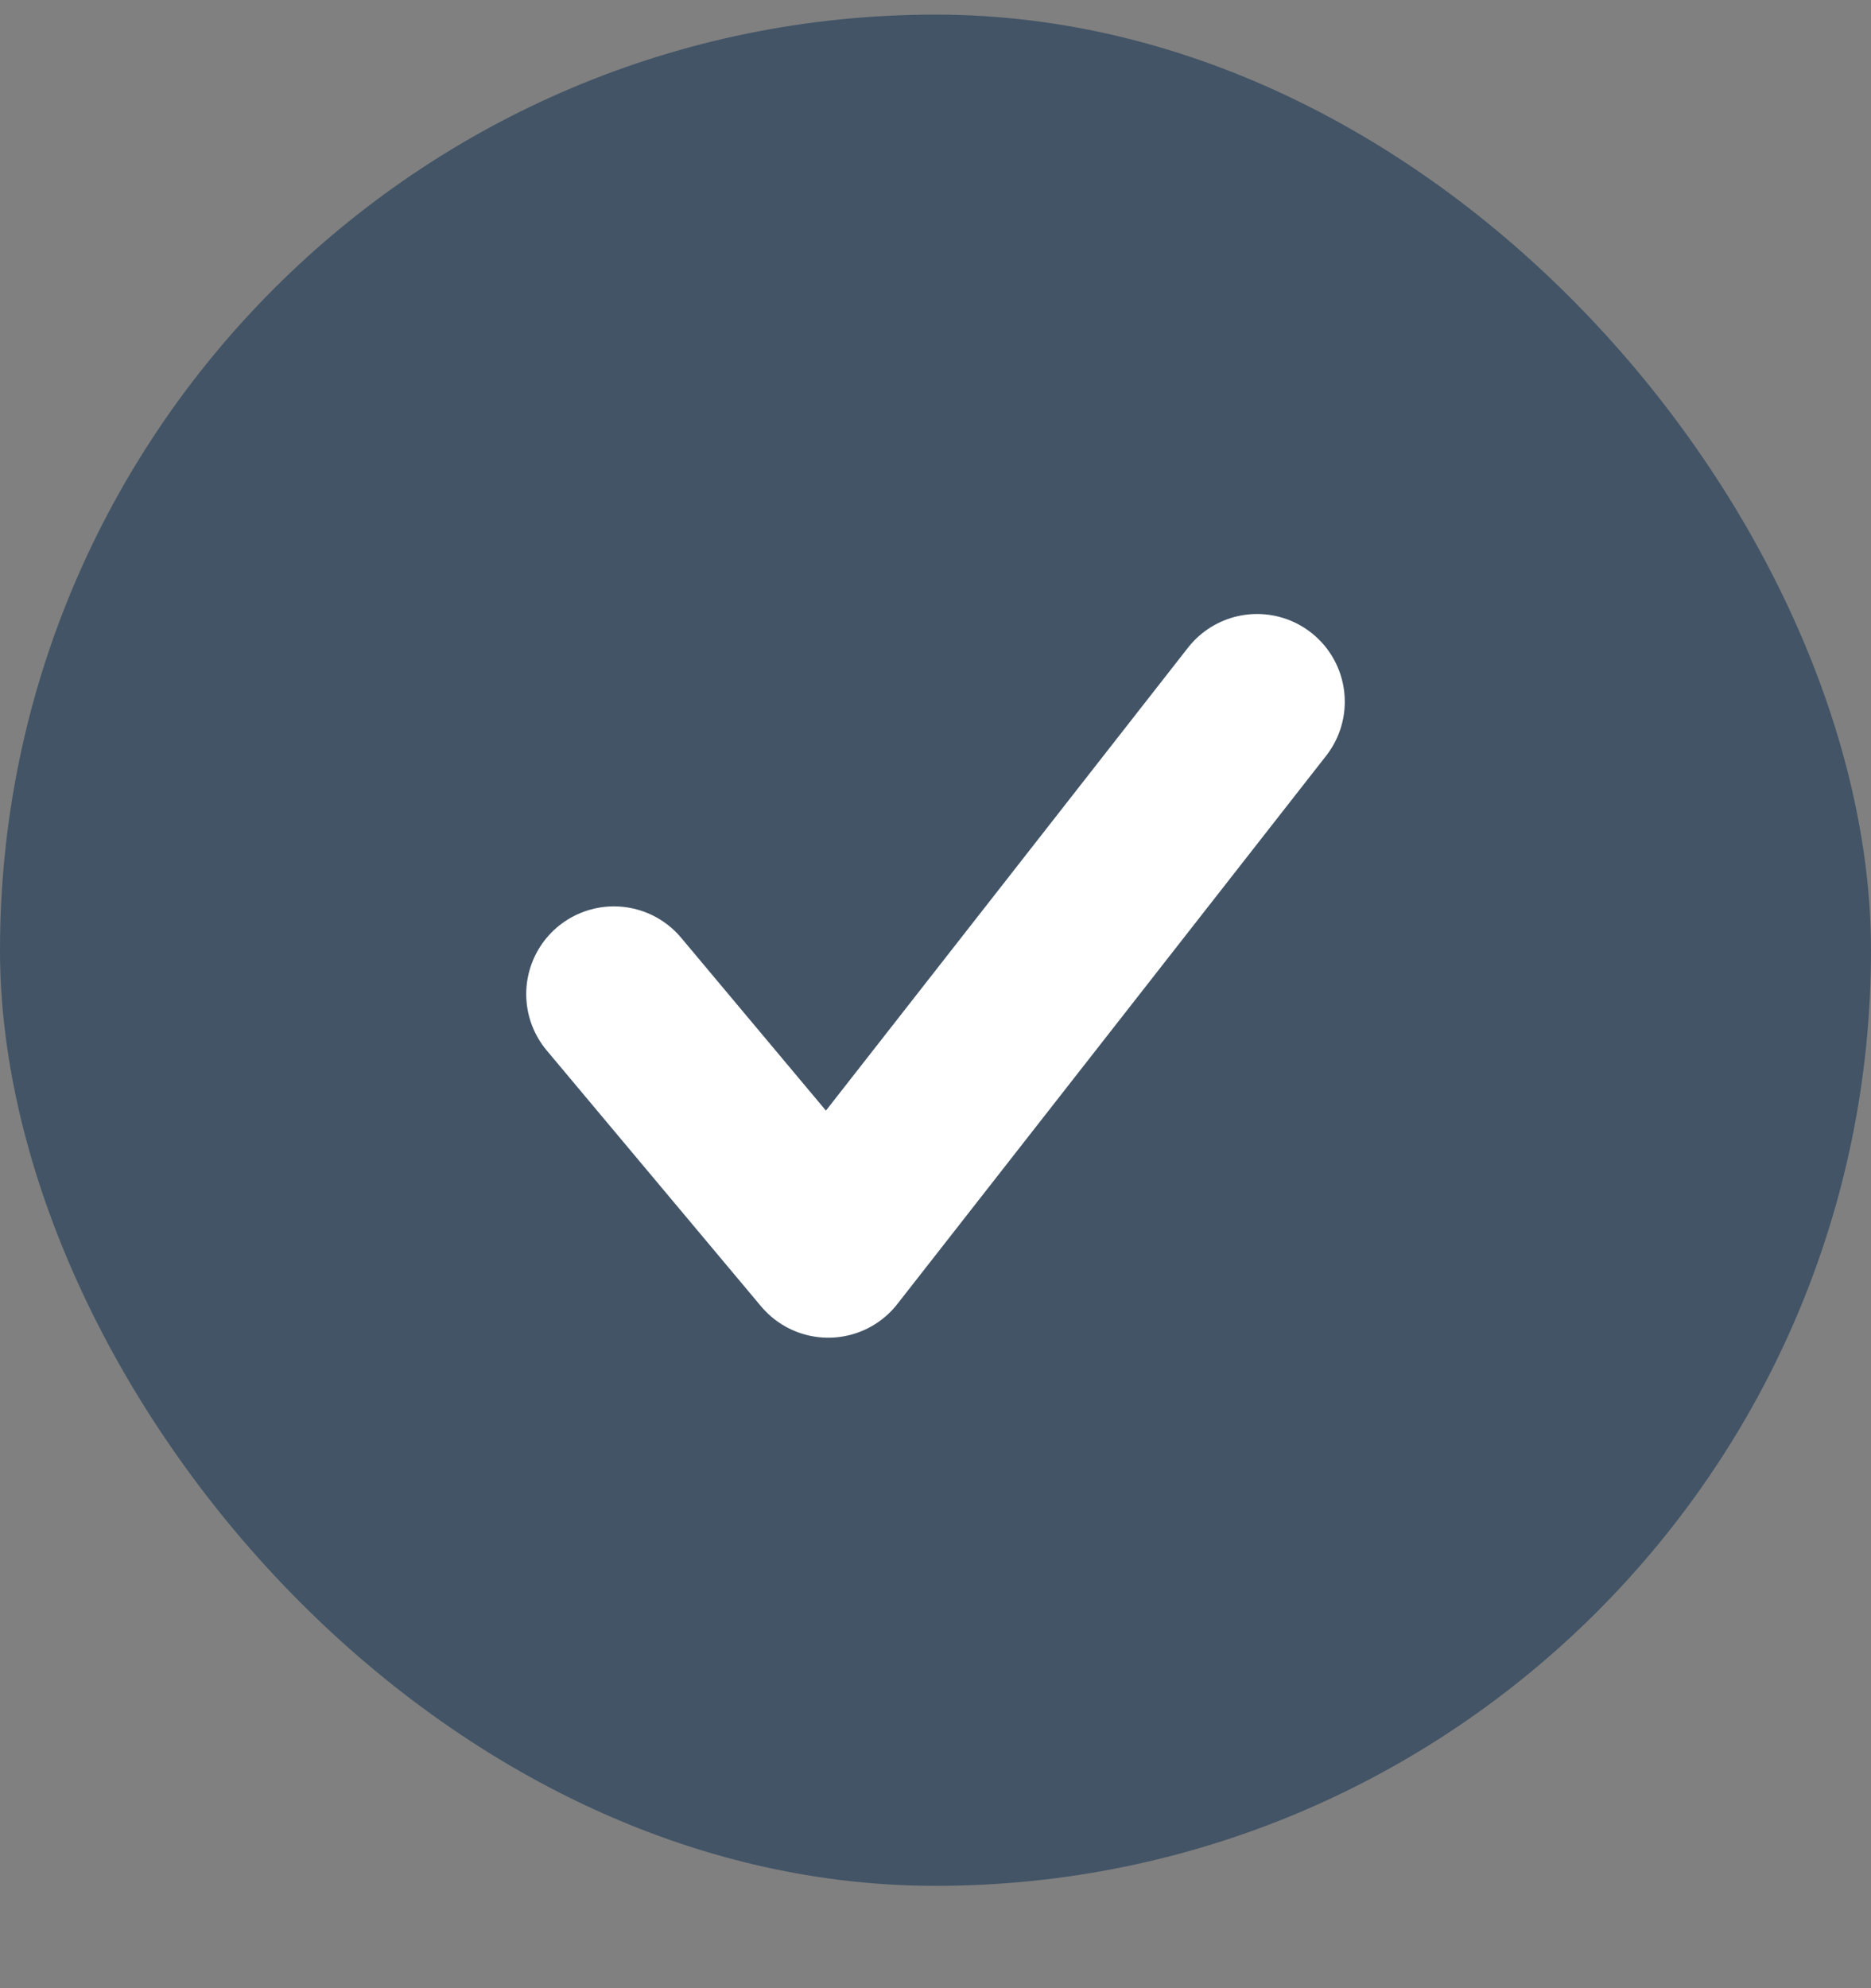 <svg xmlns="http://www.w3.org/2000/svg" width="16" height="17" viewBox="0 0 16 17" fill="none">
  <rect x="0" y="0" width="16" height="17" fill="#808080" stroke="none"/>
  <rect y="0.125" width="16" height="16" rx="8" fill="#425466"/>
  <path d="M5.25 8.5L7.083 10.688L10.75 6" stroke="white" stroke-width="1.5" stroke-linecap="round" stroke-linejoin="round"/>
</svg>